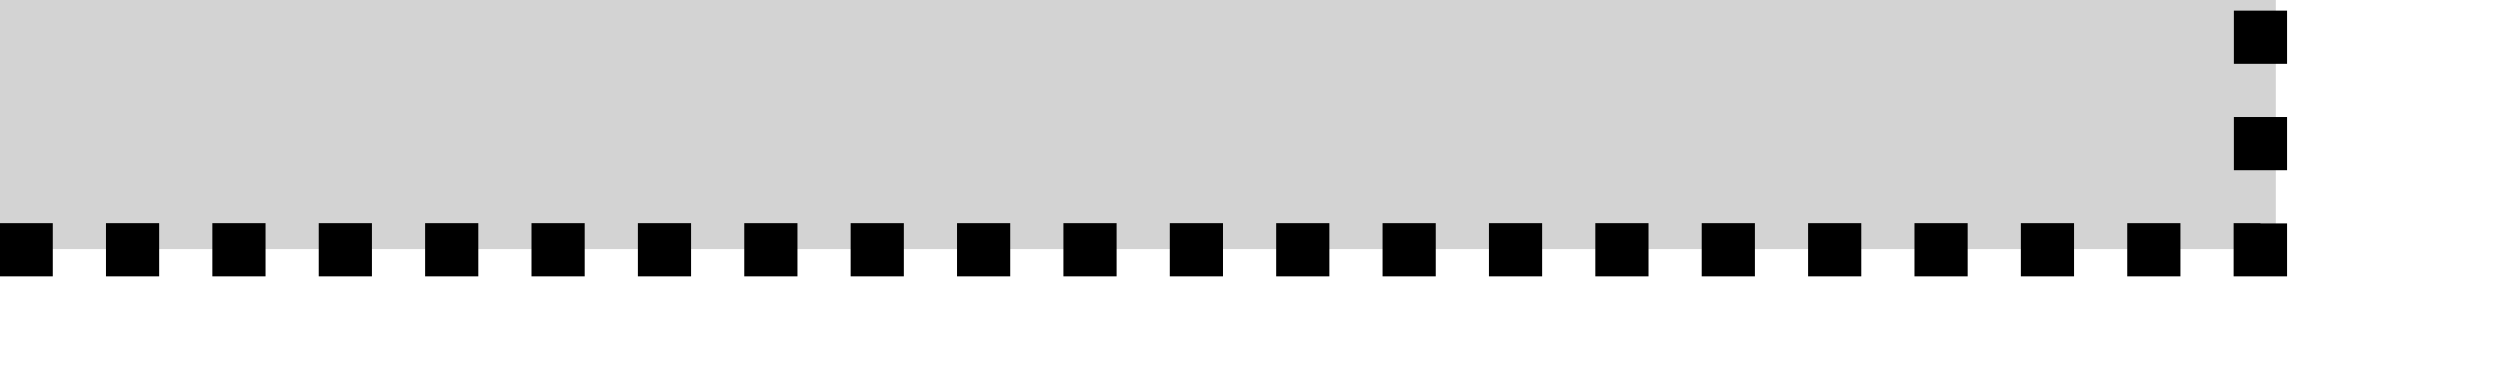 <svg xmlns="http://www.w3.org/2000/svg" width="235" height="35">
  <path fill="#d3d3d3" d="M213.926 23.415H0V0h213.926z"/>
  <path fill="none" stroke="#000" stroke-width="5" stroke-dashoffset="9" d="M212.484 0v23.477H0" stroke-dasharray="5 5"/>
</svg>
